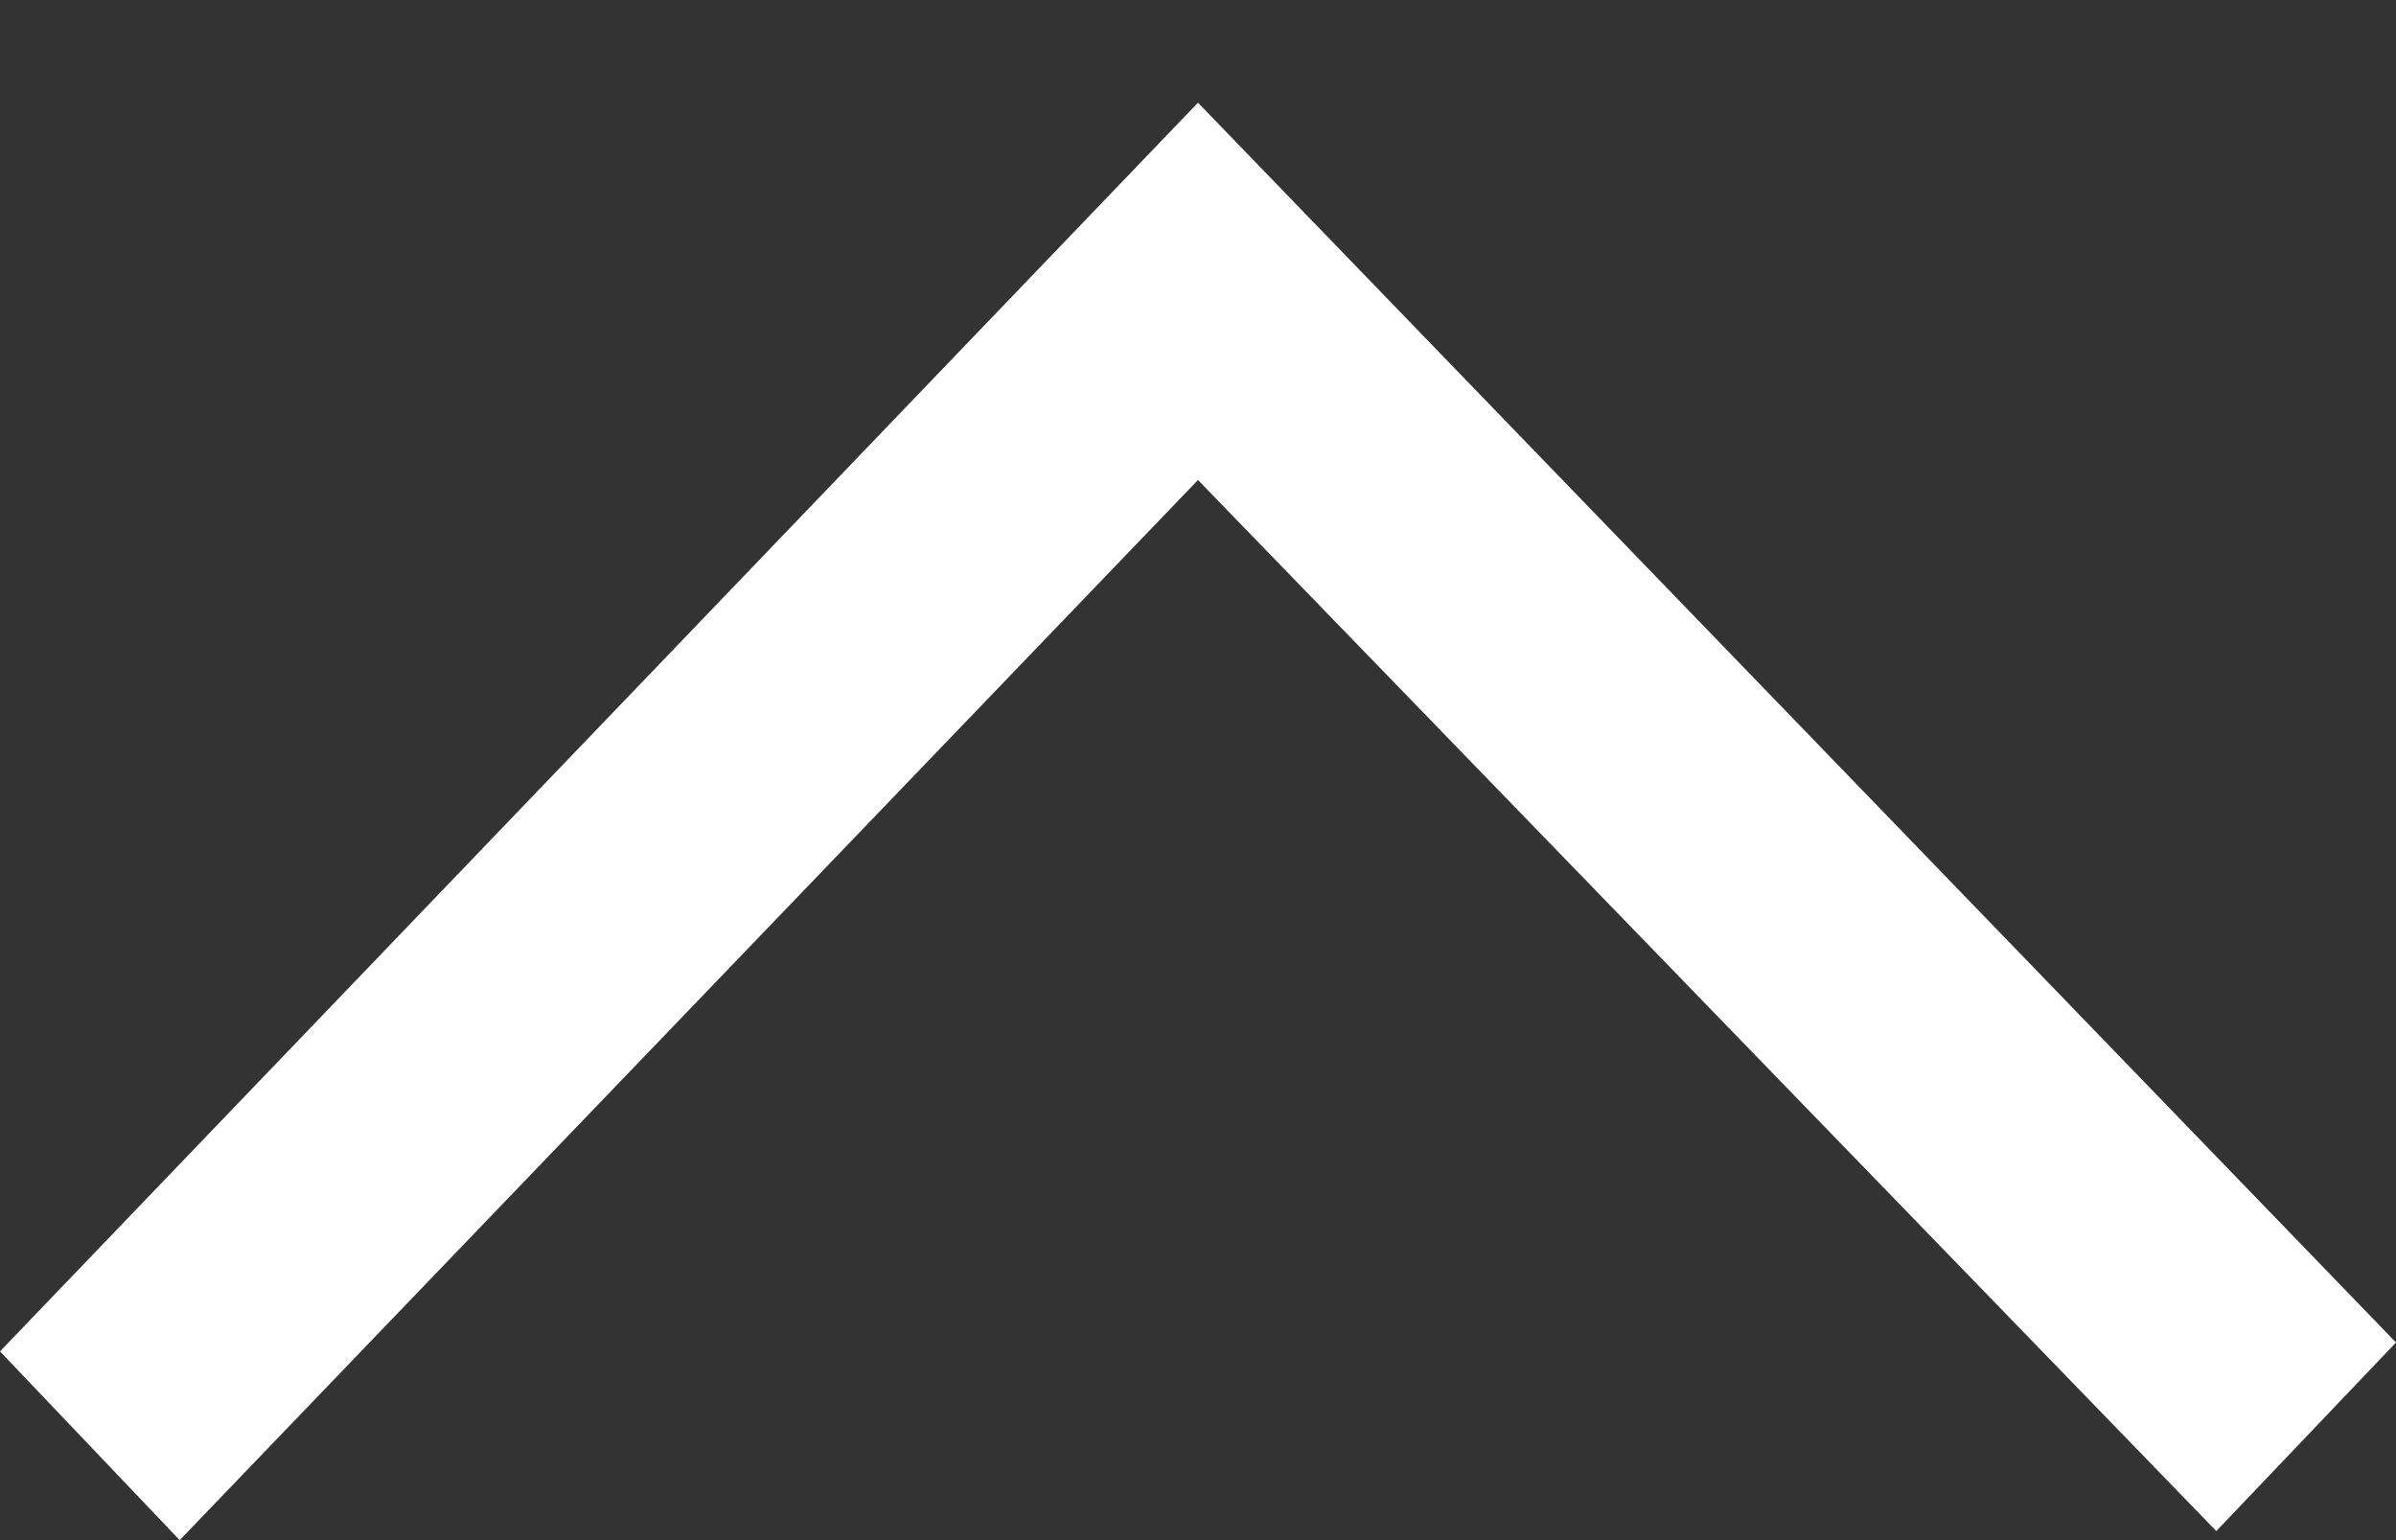 <svg width="14" height="9" viewBox="0 0 14 9" fill="none" xmlns="http://www.w3.org/2000/svg">
<rect x="0" y="0" width="14" height="9" fill="#333333" stroke="none"/>
<path fill-rule="evenodd" clip-rule="evenodd" d="M7.05 0.652L14 7.845L12.95 8.947L7 2.805L1.05 9L9.63836e-08 7.897L7 0.6L7.05 0.652Z" fill="white"/>
</svg>
